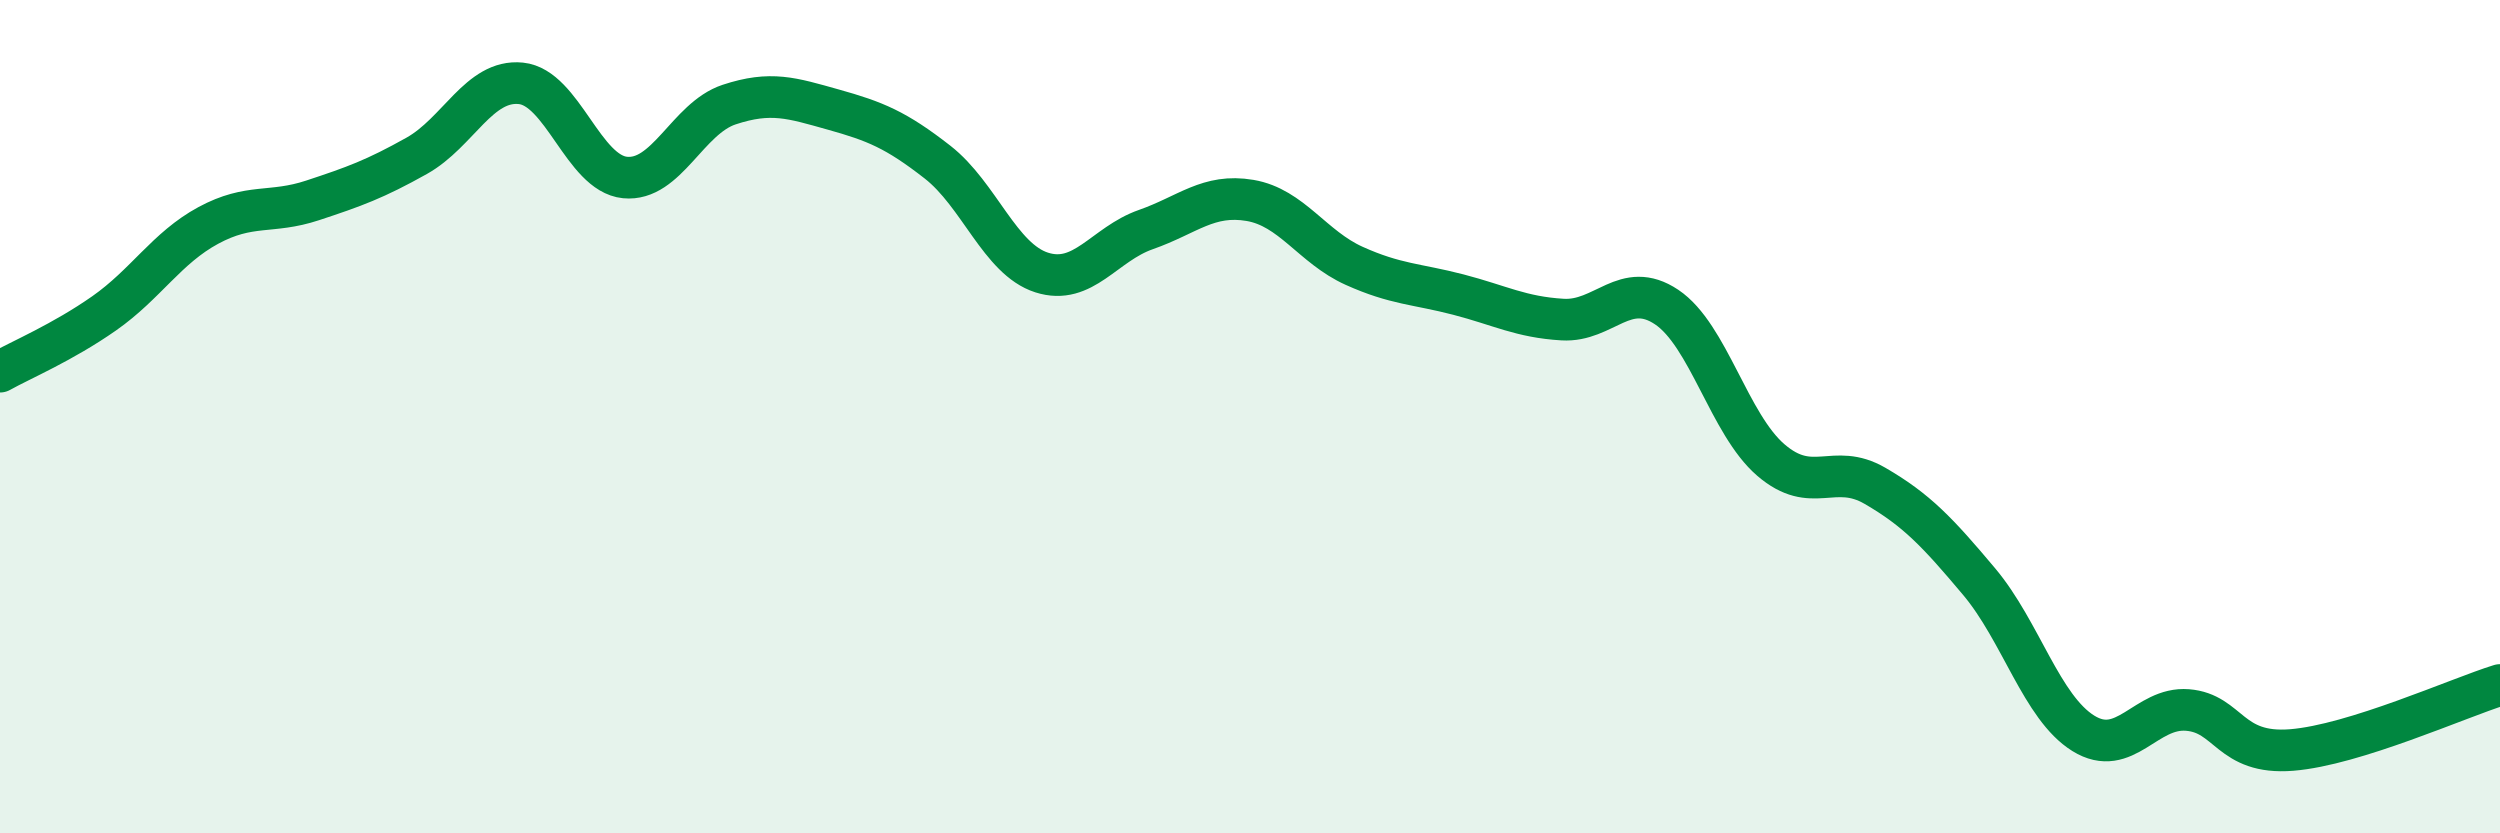 
    <svg width="60" height="20" viewBox="0 0 60 20" xmlns="http://www.w3.org/2000/svg">
      <path
        d="M 0,8.92 C 0.5,8.64 1.5,8.22 2.5,7.52 C 3.5,6.82 4,5.95 5,5.41 C 6,4.87 6.5,5.14 7.5,4.81 C 8.5,4.48 9,4.3 10,3.74 C 11,3.18 11.5,1.9 12.5,2 C 13.5,2.1 14,4.16 15,4.26 C 16,4.36 16.5,2.84 17.5,2.51 C 18.5,2.18 19,2.35 20,2.63 C 21,2.91 21.5,3.11 22.5,3.89 C 23.5,4.67 24,6.22 25,6.54 C 26,6.86 26.5,5.86 27.5,5.51 C 28.5,5.16 29,4.64 30,4.81 C 31,4.98 31.5,5.93 32.5,6.38 C 33.5,6.83 34,6.81 35,7.07 C 36,7.33 36.5,7.61 37.5,7.67 C 38.5,7.73 39,6.7 40,7.37 C 41,8.04 41.5,10.18 42.5,11.04 C 43.5,11.9 44,11.08 45,11.66 C 46,12.24 46.5,12.77 47.5,13.96 C 48.5,15.15 49,16.98 50,17.6 C 51,18.22 51.5,16.96 52.5,17.04 C 53.5,17.12 53.5,18.12 55,18 C 56.5,17.88 59,16.75 60,16.44L60 20L0 20Z"
        fill="#008740"
        opacity="0.1"
        stroke-linecap="round"
        stroke-linejoin="round"
      />
      <path
        d="M 0,8.92 C 0.5,8.64 1.5,8.22 2.5,7.52 C 3.5,6.82 4,5.95 5,5.41 C 6,4.87 6.5,5.14 7.5,4.81 C 8.5,4.48 9,4.3 10,3.74 C 11,3.18 11.5,1.9 12.5,2 C 13.5,2.1 14,4.16 15,4.26 C 16,4.36 16.5,2.84 17.5,2.51 C 18.5,2.18 19,2.35 20,2.63 C 21,2.91 21.5,3.11 22.5,3.89 C 23.5,4.67 24,6.22 25,6.54 C 26,6.86 26.5,5.86 27.5,5.51 C 28.5,5.16 29,4.64 30,4.81 C 31,4.98 31.5,5.93 32.5,6.38 C 33.5,6.83 34,6.81 35,7.07 C 36,7.33 36.5,7.61 37.5,7.67 C 38.5,7.73 39,6.7 40,7.37 C 41,8.04 41.5,10.18 42.5,11.04 C 43.5,11.9 44,11.08 45,11.66 C 46,12.24 46.5,12.77 47.5,13.96 C 48.5,15.15 49,16.98 50,17.6 C 51,18.22 51.5,16.96 52.5,17.04 C 53.5,17.12 53.5,18.12 55,18 C 56.5,17.88 59,16.75 60,16.44"
        stroke="#008740"
        stroke-width="1"
        fill="none"
        stroke-linecap="round"
        stroke-linejoin="round"
      />
    </svg>
  